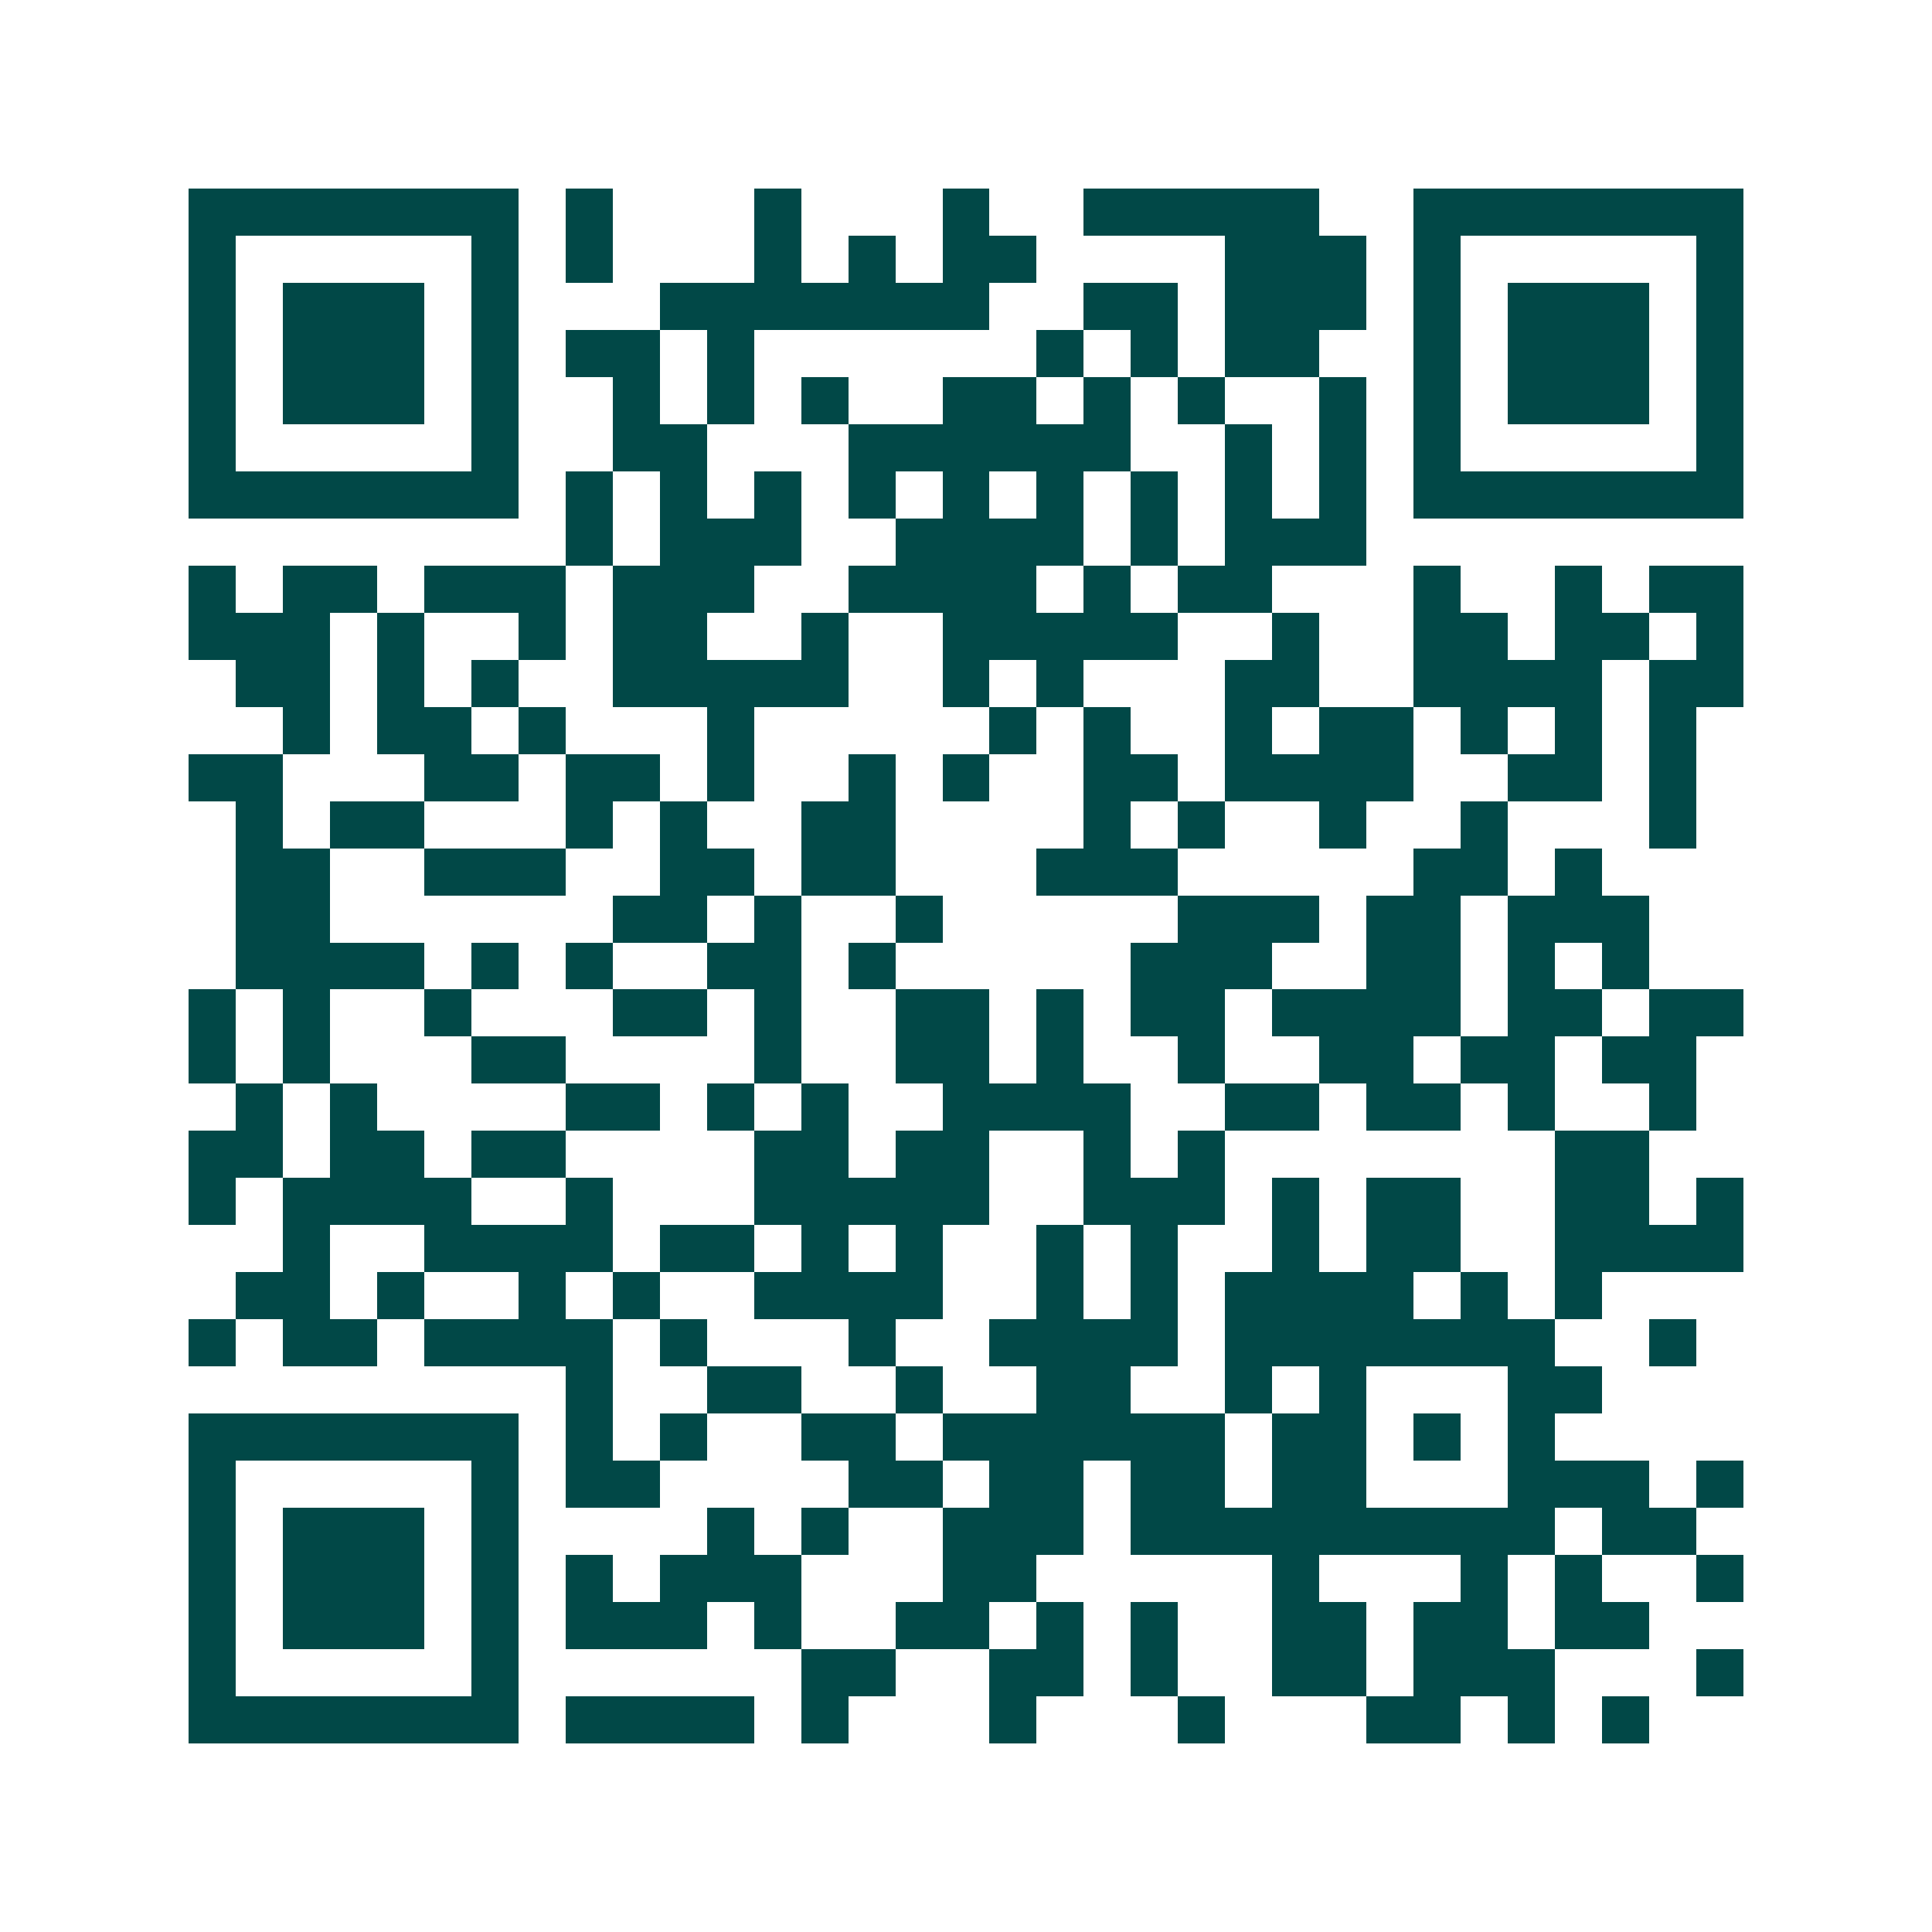 <svg xmlns="http://www.w3.org/2000/svg" width="200" height="200" viewBox="0 0 41 41" shape-rendering="crispEdges"><path fill="#ffffff" d="M0 0h41v41H0z"/><path stroke="#014847" d="M4 4.5h7m1 0h1m3 0h1m3 0h1m2 0h5m2 0h7M4 5.5h1m5 0h1m1 0h1m3 0h1m1 0h1m1 0h2m4 0h3m1 0h1m5 0h1M4 6.5h1m1 0h3m1 0h1m3 0h7m2 0h2m1 0h3m1 0h1m1 0h3m1 0h1M4 7.5h1m1 0h3m1 0h1m1 0h2m1 0h1m6 0h1m1 0h1m1 0h2m2 0h1m1 0h3m1 0h1M4 8.5h1m1 0h3m1 0h1m2 0h1m1 0h1m1 0h1m2 0h2m1 0h1m1 0h1m2 0h1m1 0h1m1 0h3m1 0h1M4 9.5h1m5 0h1m2 0h2m3 0h6m2 0h1m1 0h1m1 0h1m5 0h1M4 10.5h7m1 0h1m1 0h1m1 0h1m1 0h1m1 0h1m1 0h1m1 0h1m1 0h1m1 0h1m1 0h7M12 11.5h1m1 0h3m2 0h4m1 0h1m1 0h3M4 12.5h1m1 0h2m1 0h3m1 0h3m2 0h4m1 0h1m1 0h2m3 0h1m2 0h1m1 0h2M4 13.5h3m1 0h1m2 0h1m1 0h2m2 0h1m2 0h5m2 0h1m2 0h2m1 0h2m1 0h1M5 14.5h2m1 0h1m1 0h1m2 0h5m2 0h1m1 0h1m3 0h2m2 0h4m1 0h2M6 15.5h1m1 0h2m1 0h1m3 0h1m5 0h1m1 0h1m2 0h1m1 0h2m1 0h1m1 0h1m1 0h1M4 16.5h2m3 0h2m1 0h2m1 0h1m2 0h1m1 0h1m2 0h2m1 0h4m2 0h2m1 0h1M5 17.5h1m1 0h2m3 0h1m1 0h1m2 0h2m4 0h1m1 0h1m2 0h1m2 0h1m3 0h1M5 18.5h2m2 0h3m2 0h2m1 0h2m3 0h3m5 0h2m1 0h1M5 19.5h2m6 0h2m1 0h1m2 0h1m5 0h3m1 0h2m1 0h3M5 20.5h4m1 0h1m1 0h1m2 0h2m1 0h1m5 0h3m2 0h2m1 0h1m1 0h1M4 21.5h1m1 0h1m2 0h1m3 0h2m1 0h1m2 0h2m1 0h1m1 0h2m1 0h4m1 0h2m1 0h2M4 22.5h1m1 0h1m3 0h2m4 0h1m2 0h2m1 0h1m2 0h1m2 0h2m1 0h2m1 0h2M5 23.5h1m1 0h1m4 0h2m1 0h1m1 0h1m2 0h4m2 0h2m1 0h2m1 0h1m2 0h1M4 24.5h2m1 0h2m1 0h2m4 0h2m1 0h2m2 0h1m1 0h1m7 0h2M4 25.5h1m1 0h4m2 0h1m3 0h5m2 0h3m1 0h1m1 0h2m2 0h2m1 0h1M6 26.5h1m2 0h4m1 0h2m1 0h1m1 0h1m2 0h1m1 0h1m2 0h1m1 0h2m2 0h4M5 27.5h2m1 0h1m2 0h1m1 0h1m2 0h4m2 0h1m1 0h1m1 0h4m1 0h1m1 0h1M4 28.5h1m1 0h2m1 0h4m1 0h1m3 0h1m2 0h4m1 0h7m2 0h1M12 29.5h1m2 0h2m2 0h1m2 0h2m2 0h1m1 0h1m3 0h2M4 30.5h7m1 0h1m1 0h1m2 0h2m1 0h6m1 0h2m1 0h1m1 0h1M4 31.5h1m5 0h1m1 0h2m4 0h2m1 0h2m1 0h2m1 0h2m3 0h3m1 0h1M4 32.5h1m1 0h3m1 0h1m4 0h1m1 0h1m2 0h3m1 0h9m1 0h2M4 33.5h1m1 0h3m1 0h1m1 0h1m1 0h3m3 0h2m5 0h1m3 0h1m1 0h1m2 0h1M4 34.5h1m1 0h3m1 0h1m1 0h3m1 0h1m2 0h2m1 0h1m1 0h1m2 0h2m1 0h2m1 0h2M4 35.5h1m5 0h1m6 0h2m2 0h2m1 0h1m2 0h2m1 0h3m3 0h1M4 36.5h7m1 0h4m1 0h1m3 0h1m3 0h1m3 0h2m1 0h1m1 0h1"/></svg>
